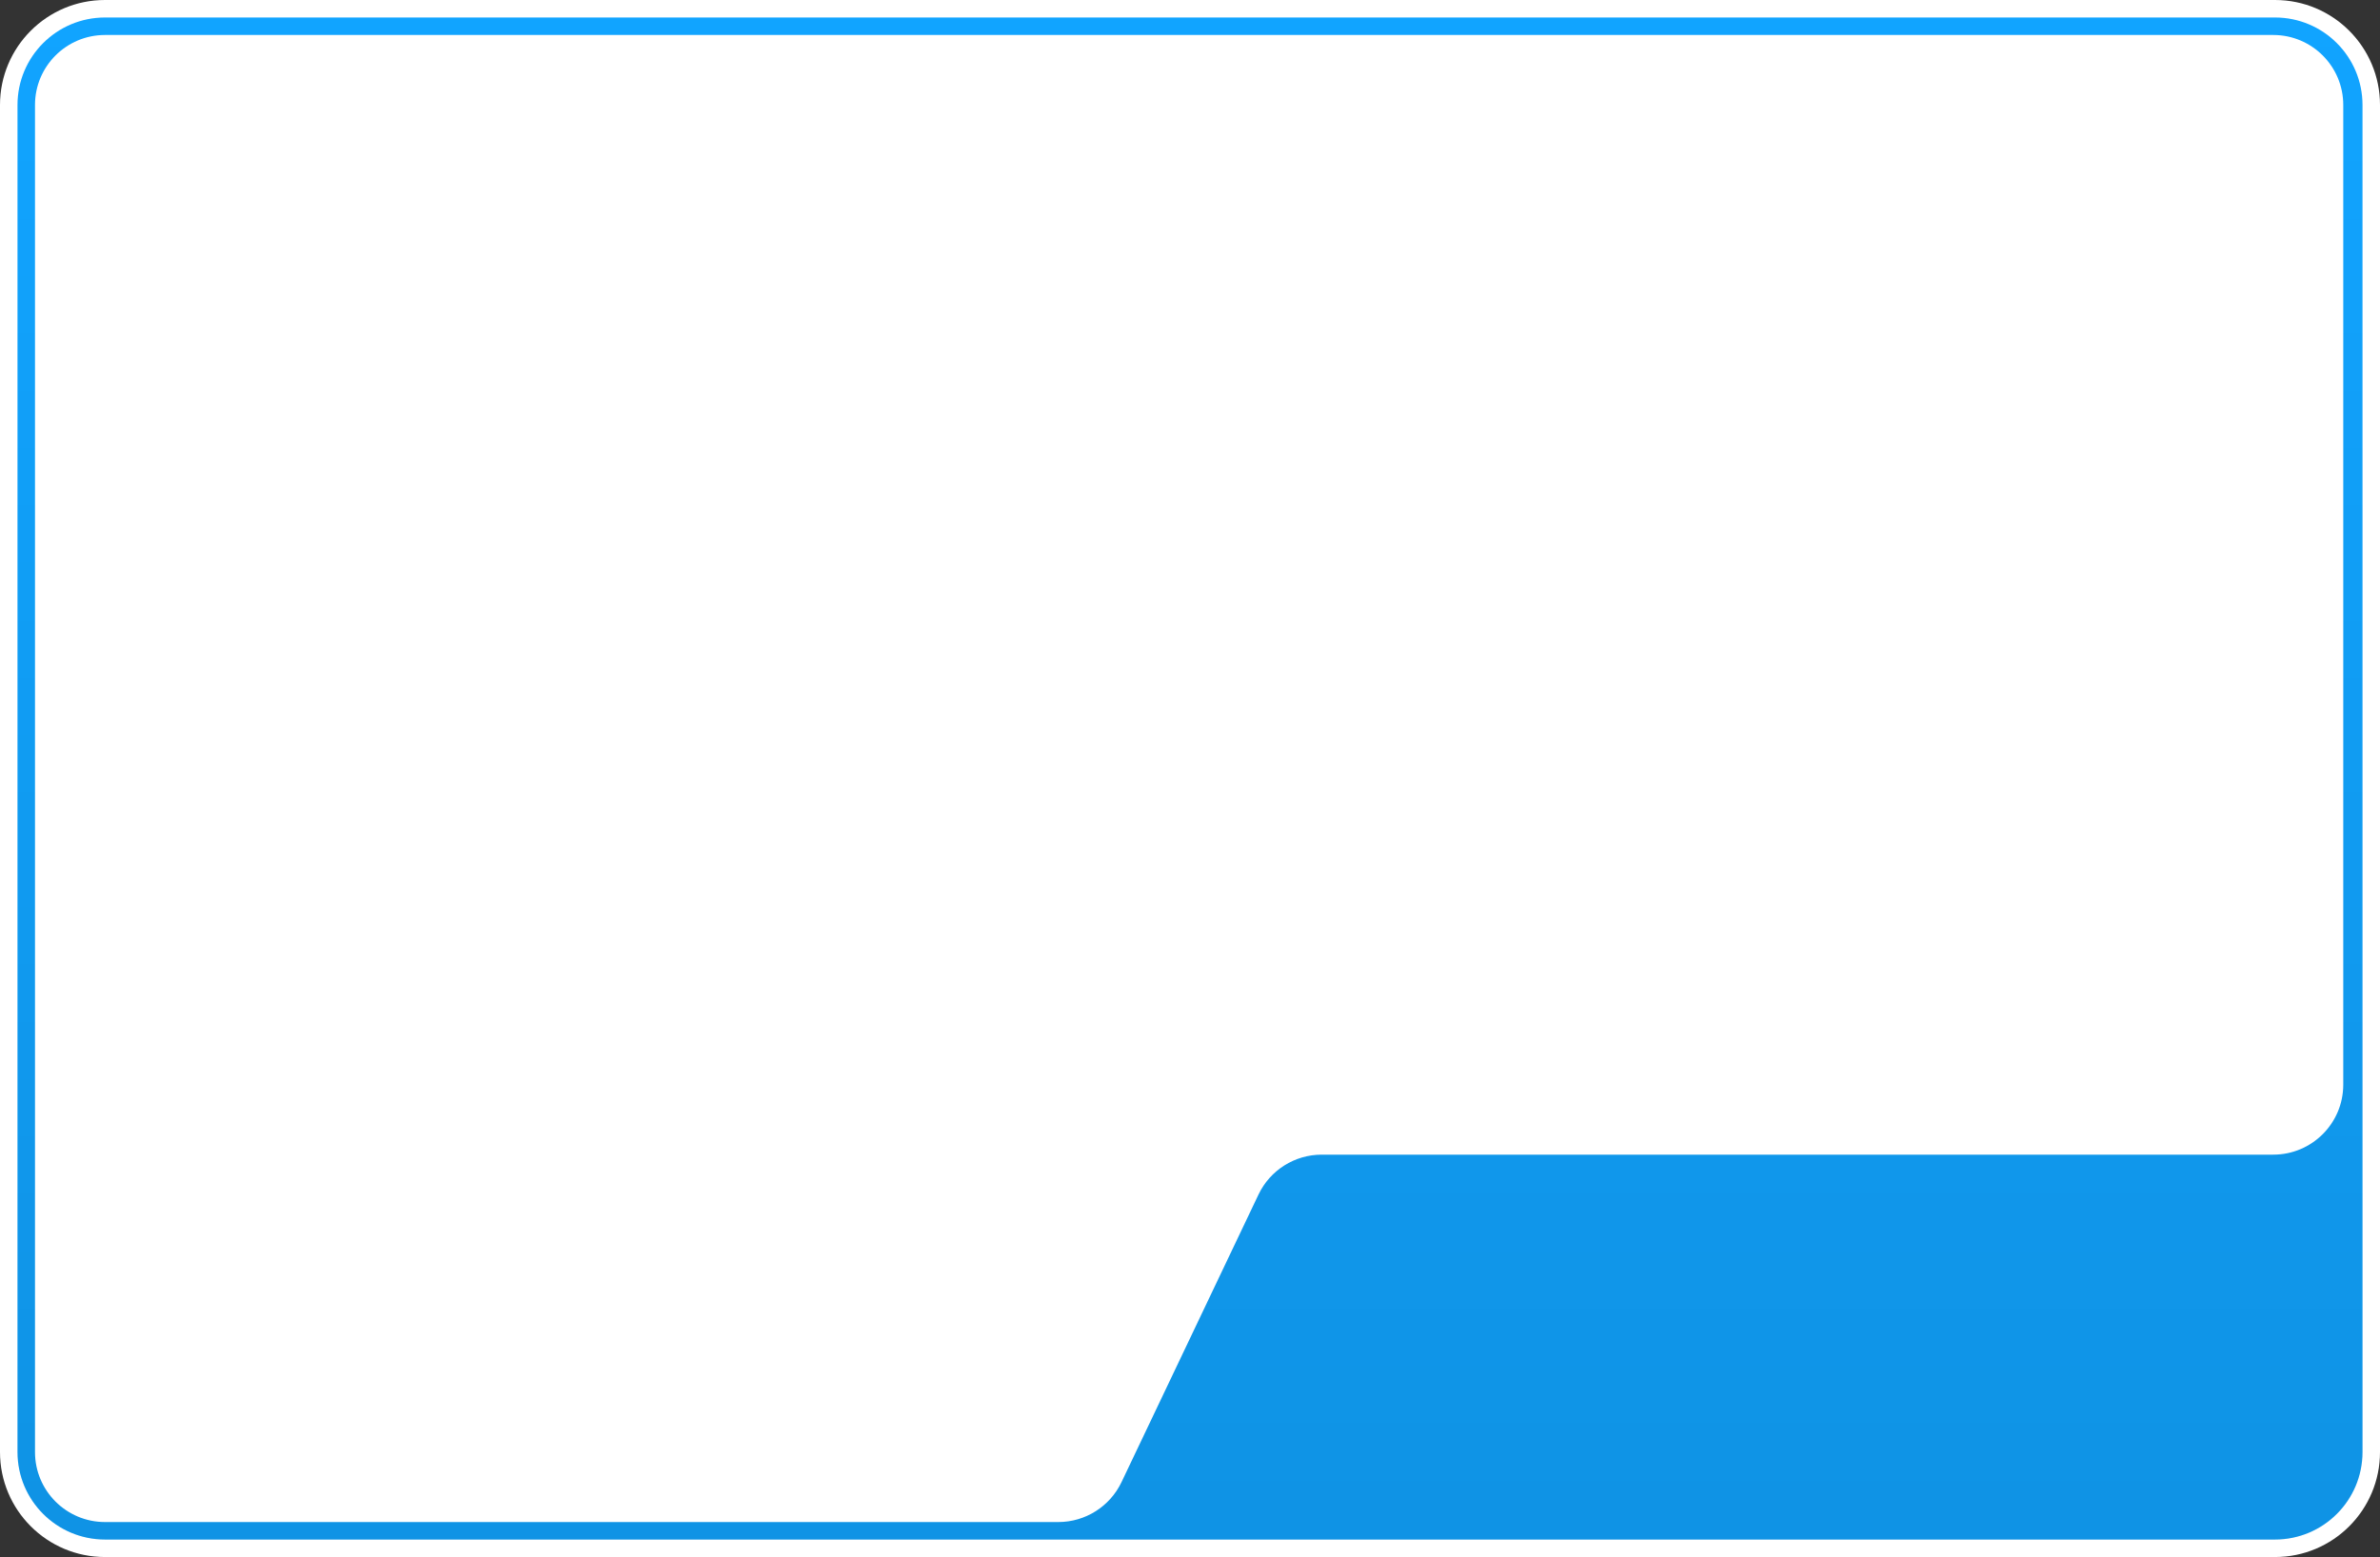 <?xml version="1.0" encoding="UTF-8"?> <svg xmlns="http://www.w3.org/2000/svg" xmlns:xlink="http://www.w3.org/1999/xlink" width="680px" height="445px" viewBox="0 0 680 445" version="1.1"><rect x="0" y="0" width="680" height="445" fill="#333333" stroke="none"/><title>bg</title><defs><linearGradient x1="50%" y1="0%" x2="50%" y2="100%" id="linearGradient-1"><stop stop-color="#000000" stop-opacity="0" offset="0%"></stop><stop stop-color="#000000" stop-opacity="0.104" offset="100%"></stop></linearGradient><path d="M650,5 L30,5 C16.193,5 5,16.193 5,30 L5,415 C5,428.807 16.193,440 30,440 L650,440 C663.807,440 675,428.807 675,415 L675,30 C675,16.193 663.807,5 650,5 Z" id="path-2"></path></defs><g id="Site-tablet" stroke="none" stroke-width="1" fill="none" fill-rule="evenodd"><g id="Artboard" transform="translate(-30, -130)" fill-rule="nonzero"><g id="course-#2" transform="translate(0, 35)"><g id="card-m2" transform="translate(0, 95)"><g id="bg" transform="translate(30, 0)"><path d="M650,0 C666.569,0 680,13.431 680,30 L680,415 C680,431.569 666.569,445 650,445 L30,445 C13.431,445 0,431.569 0,415 L0,30 C0,13.431 13.431,0 30,0 L650,0 Z" id="Path" fill="#FFFFFF"></path><g id="Path"><use fill="#11A4FF" xlink:href="#path-2"></use><use fill="url(#linearGradient-1)" xlink:href="#path-2"></use></g><path d="M10,30 L10,415 C10,426.046 18.954,435 30,435 L302.372,435 C310.086,435 317.113,430.563 320.429,423.599 L359.571,341.401 C362.887,334.437 369.914,330 377.628,330 L649.5,330 C660.546,330 669.5,321.046 669.5,310 L669.5,30 C669.5,18.954 660.546,10 649.5,10 L30,10 C18.954,10 10,18.954 10,30 Z" id="bg-in" fill="#FFFFFF"></path></g></g></g></g></g></svg> 